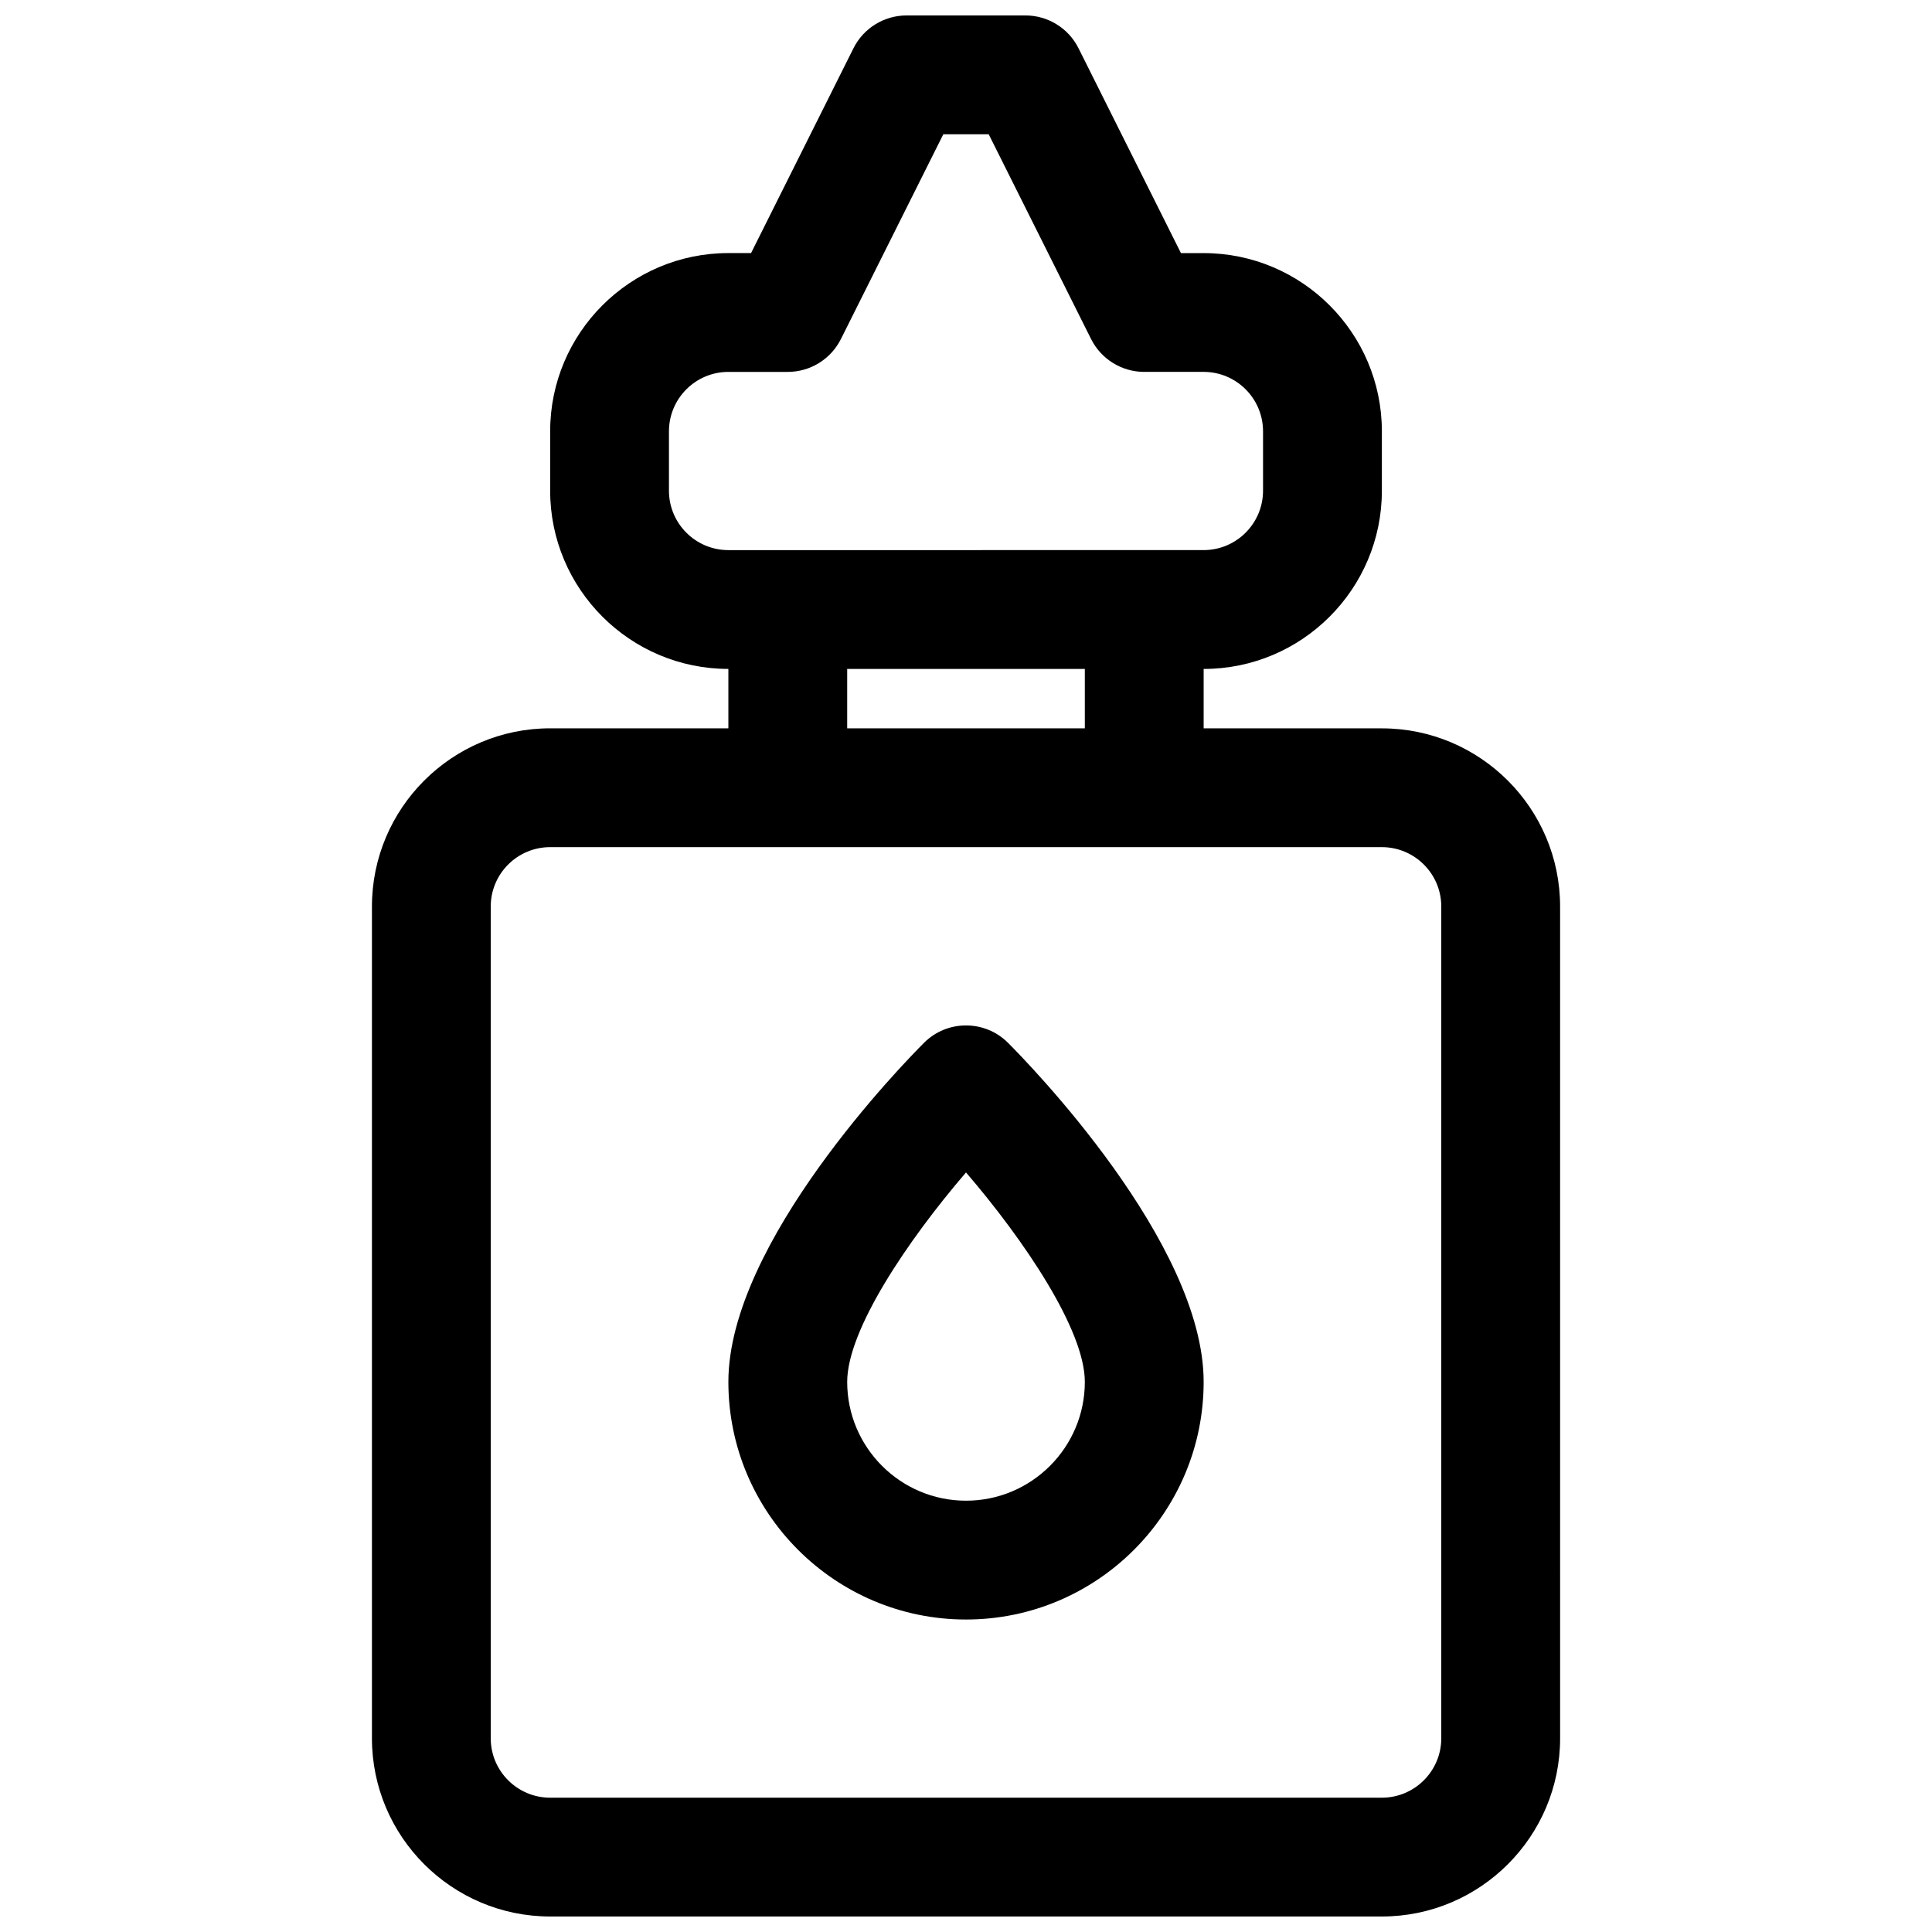 <?xml version="1.0" encoding="UTF-8"?>
<!-- Uploaded to: ICON Repo, www.iconrepo.com, Generator: ICON Repo Mixer Tools -->
<svg width="800px" height="800px" version="1.1" viewBox="144 144 512 512" xmlns="http://www.w3.org/2000/svg">
 <defs>
  <clipPath id="a">
   <path d="m242 148.09h316v503.81h-316z"/>
  </clipPath>
 </defs>
 <g clip-path="url(#a)">
  <path d="m510.21 337.02h-47.23v-15.742c26.047 0 47.23-21.184 47.23-47.23v-15.742c0-26.047-21.184-47.23-47.23-47.23h-6.016l-27.137-54.277c-2.668-5.336-8.121-8.707-14.082-8.707h-31.488c-5.961 0-11.414 3.371-14.082 8.699l-27.137 54.277h-6.012c-26.047 0-47.23 21.184-47.23 47.23v15.742c0 26.047 21.184 47.23 47.23 47.23v15.742h-47.23c-26.047 0-47.23 21.184-47.23 47.23v220.42c0 26.047 21.184 47.23 47.23 47.23h220.42c26.047 0 47.23-21.184 47.23-47.23l-0.004-220.41c0-26.047-21.184-47.23-47.23-47.23zm-188.93-62.977v-15.742c0-8.684 7.062-15.742 15.742-15.742h15.742c5.961 0 11.414-3.371 14.082-8.699l27.141-54.281h12.027l27.137 54.277c2.668 5.328 8.125 8.699 14.082 8.699h15.742c8.684 0 15.742 7.062 15.742 15.742v15.742c0 8.684-7.062 15.742-15.742 15.742l-125.95 0.004c-8.684 0-15.746-7.059-15.746-15.742zm47.234 47.23h62.977v15.742h-62.977zm157.44 283.39c0 8.684-7.062 15.742-15.742 15.742h-220.42c-8.684 0-15.742-7.062-15.742-15.742v-220.42c0-8.684 7.062-15.742 15.742-15.742h220.42c8.684 0 15.742 7.062 15.742 15.742z"/>
 </g>
 <path d="m388.87 420.36c-5.305 5.305-51.844 52.906-51.844 89.852 0 34.723 28.254 62.977 62.977 62.977s62.977-28.254 62.977-62.977c0-36.945-46.539-84.547-51.844-89.852-6.144-6.148-16.125-6.148-22.266 0zm11.133 121.34c-17.367 0-31.488-14.121-31.488-31.488 0-13.754 16.02-37.496 31.488-55.504 15.469 18.012 31.488 41.754 31.488 55.504 0 17.367-14.125 31.488-31.488 31.488z"/>
</svg>